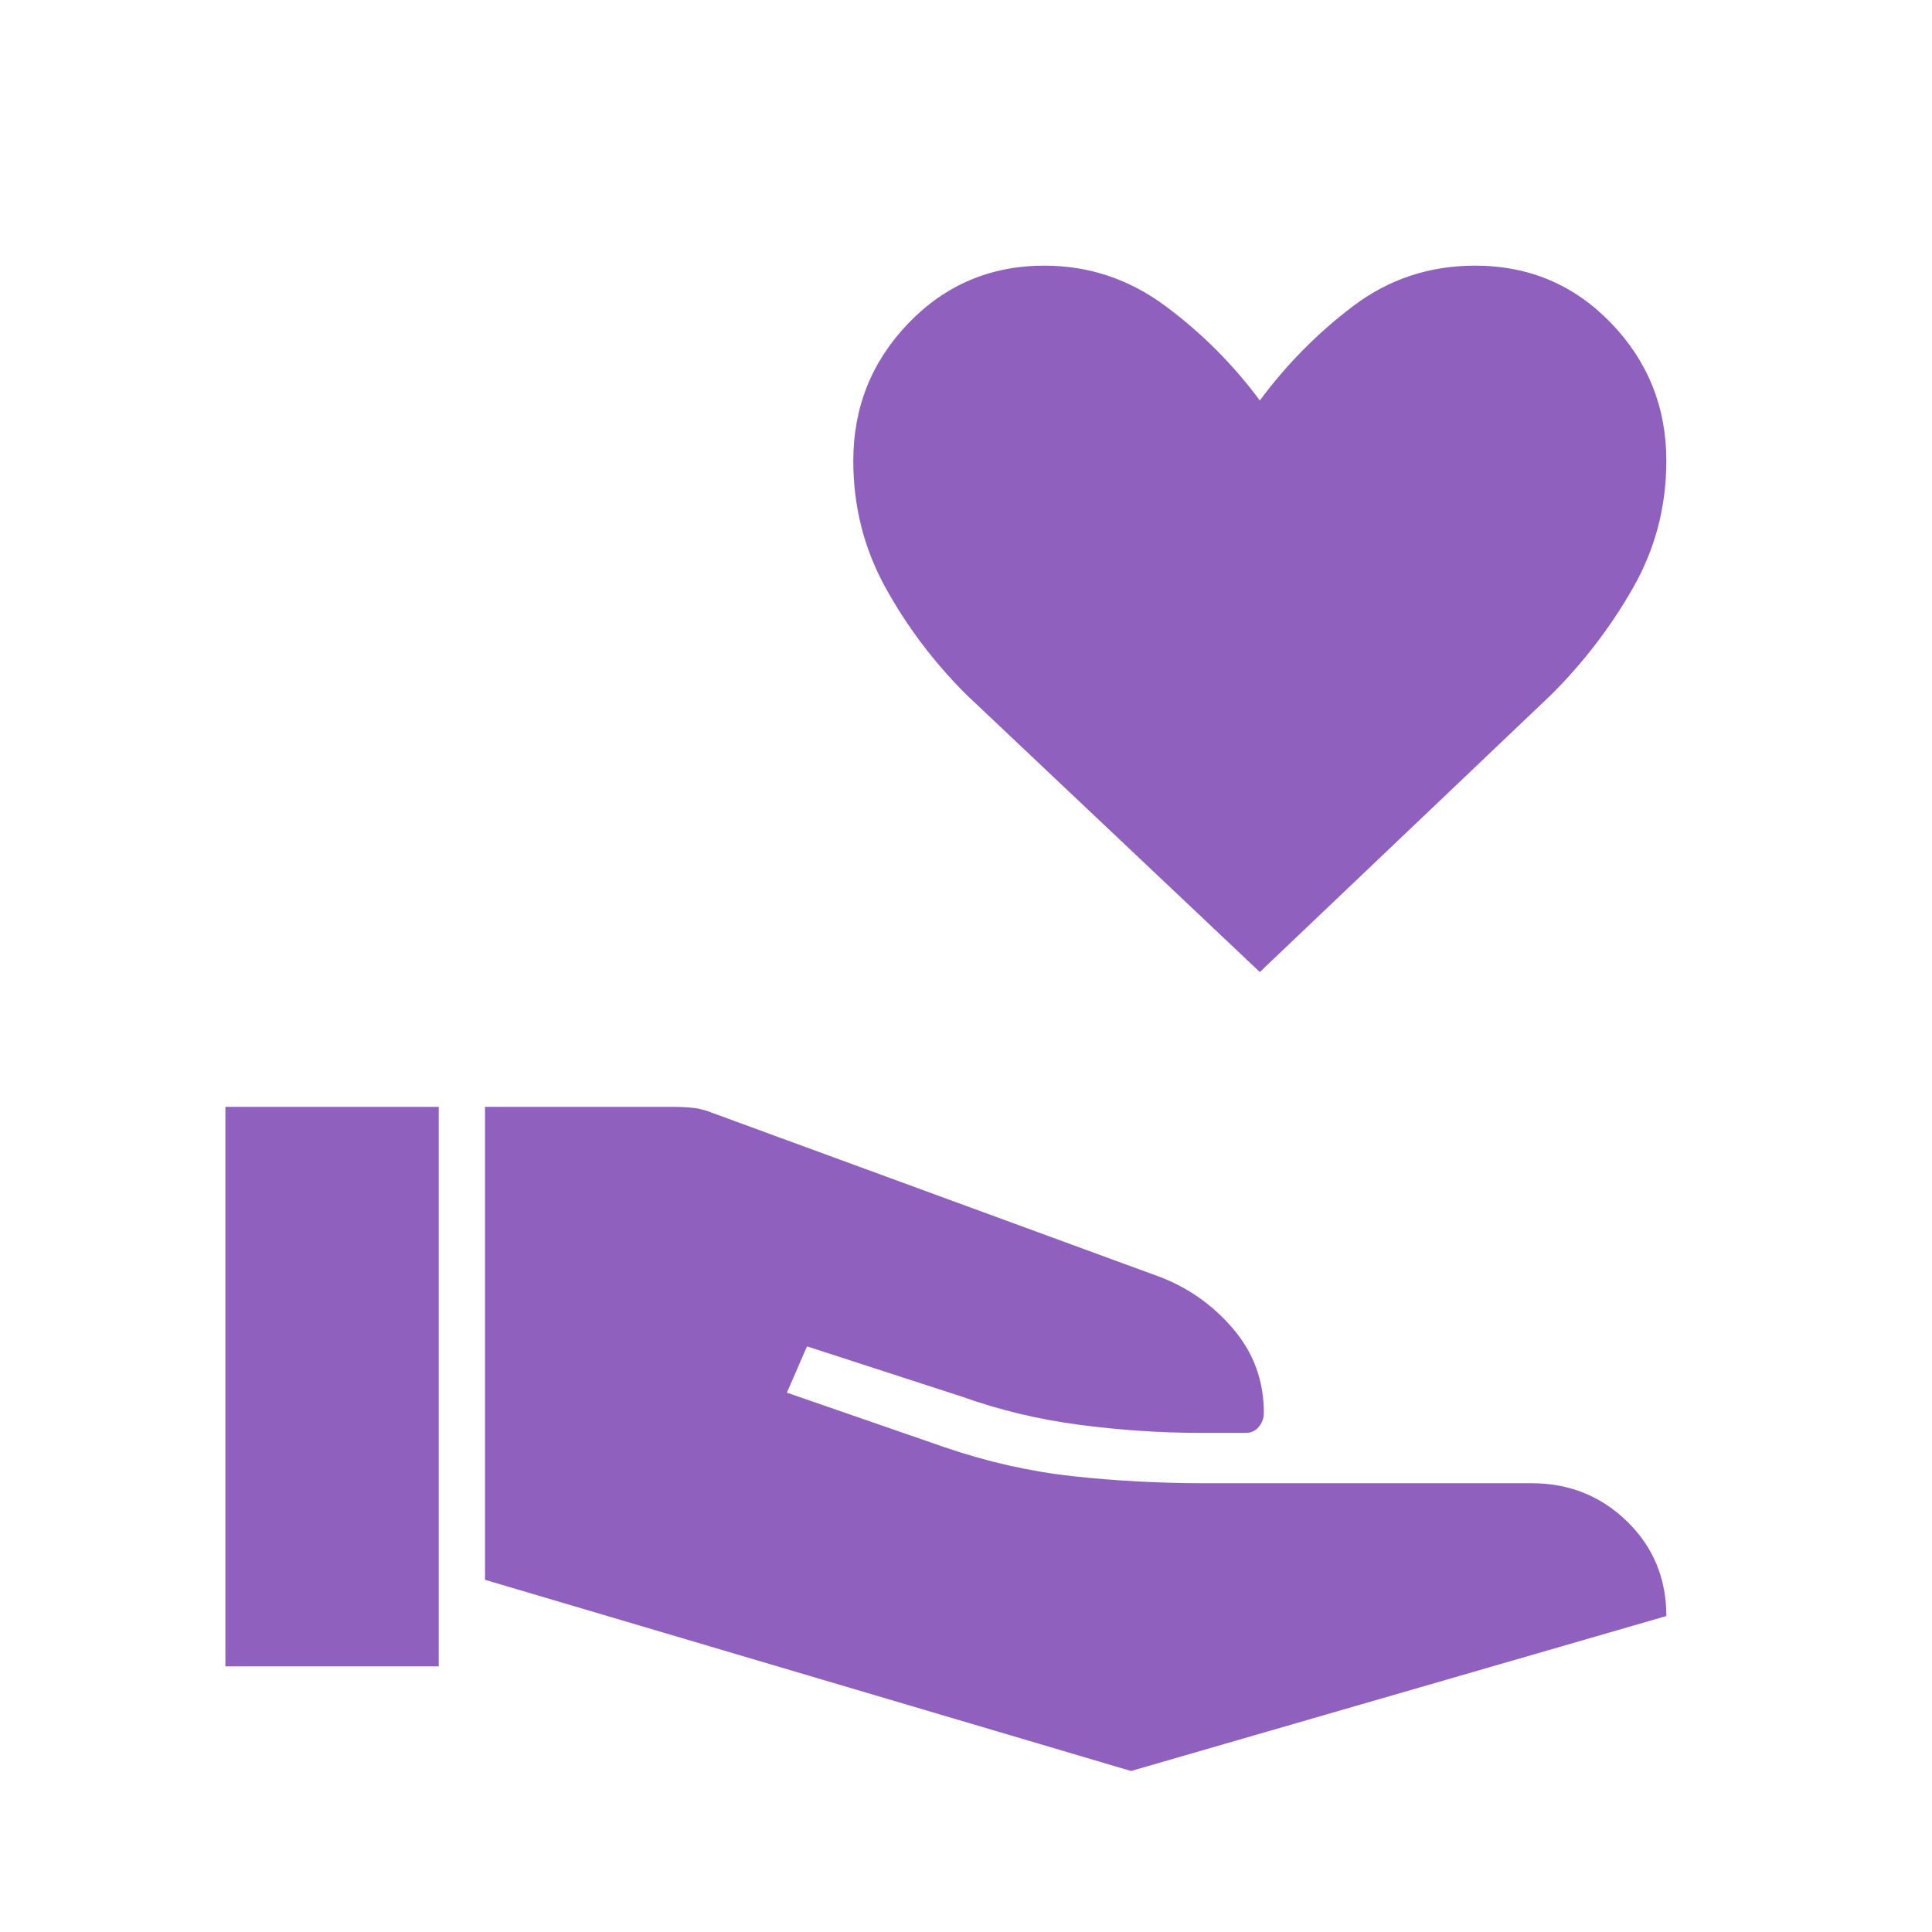 <svg xmlns="http://www.w3.org/2000/svg" height="48px" viewBox="0 -960 960 960" width="48px" fill="#9060bf"><path d="M241-175v-235h94q5 0 9.5.5t9.5 2.5l221 81q22 8 37.5 26t15.5 42q0 4-2.5 7t-6.5 3h-22q-30 0-60.5-4T478-266l-77-25-10 23 78 27q32 11 64 14.5t65 3.5h163q28 0 47.5 19t19.5 47L562-80l-321-95Zm-129 43v-278h106v278H112Zm514-345L480-615q-24-24-40-53t-16-63q0-40 27.5-68.5T519-828q33 0 60 20t47 47q20-27 46.5-47t60.5-20q40 0 67.5 28.5T828-731q0 34-16.5 63T771-615L626-477Z"/></svg>